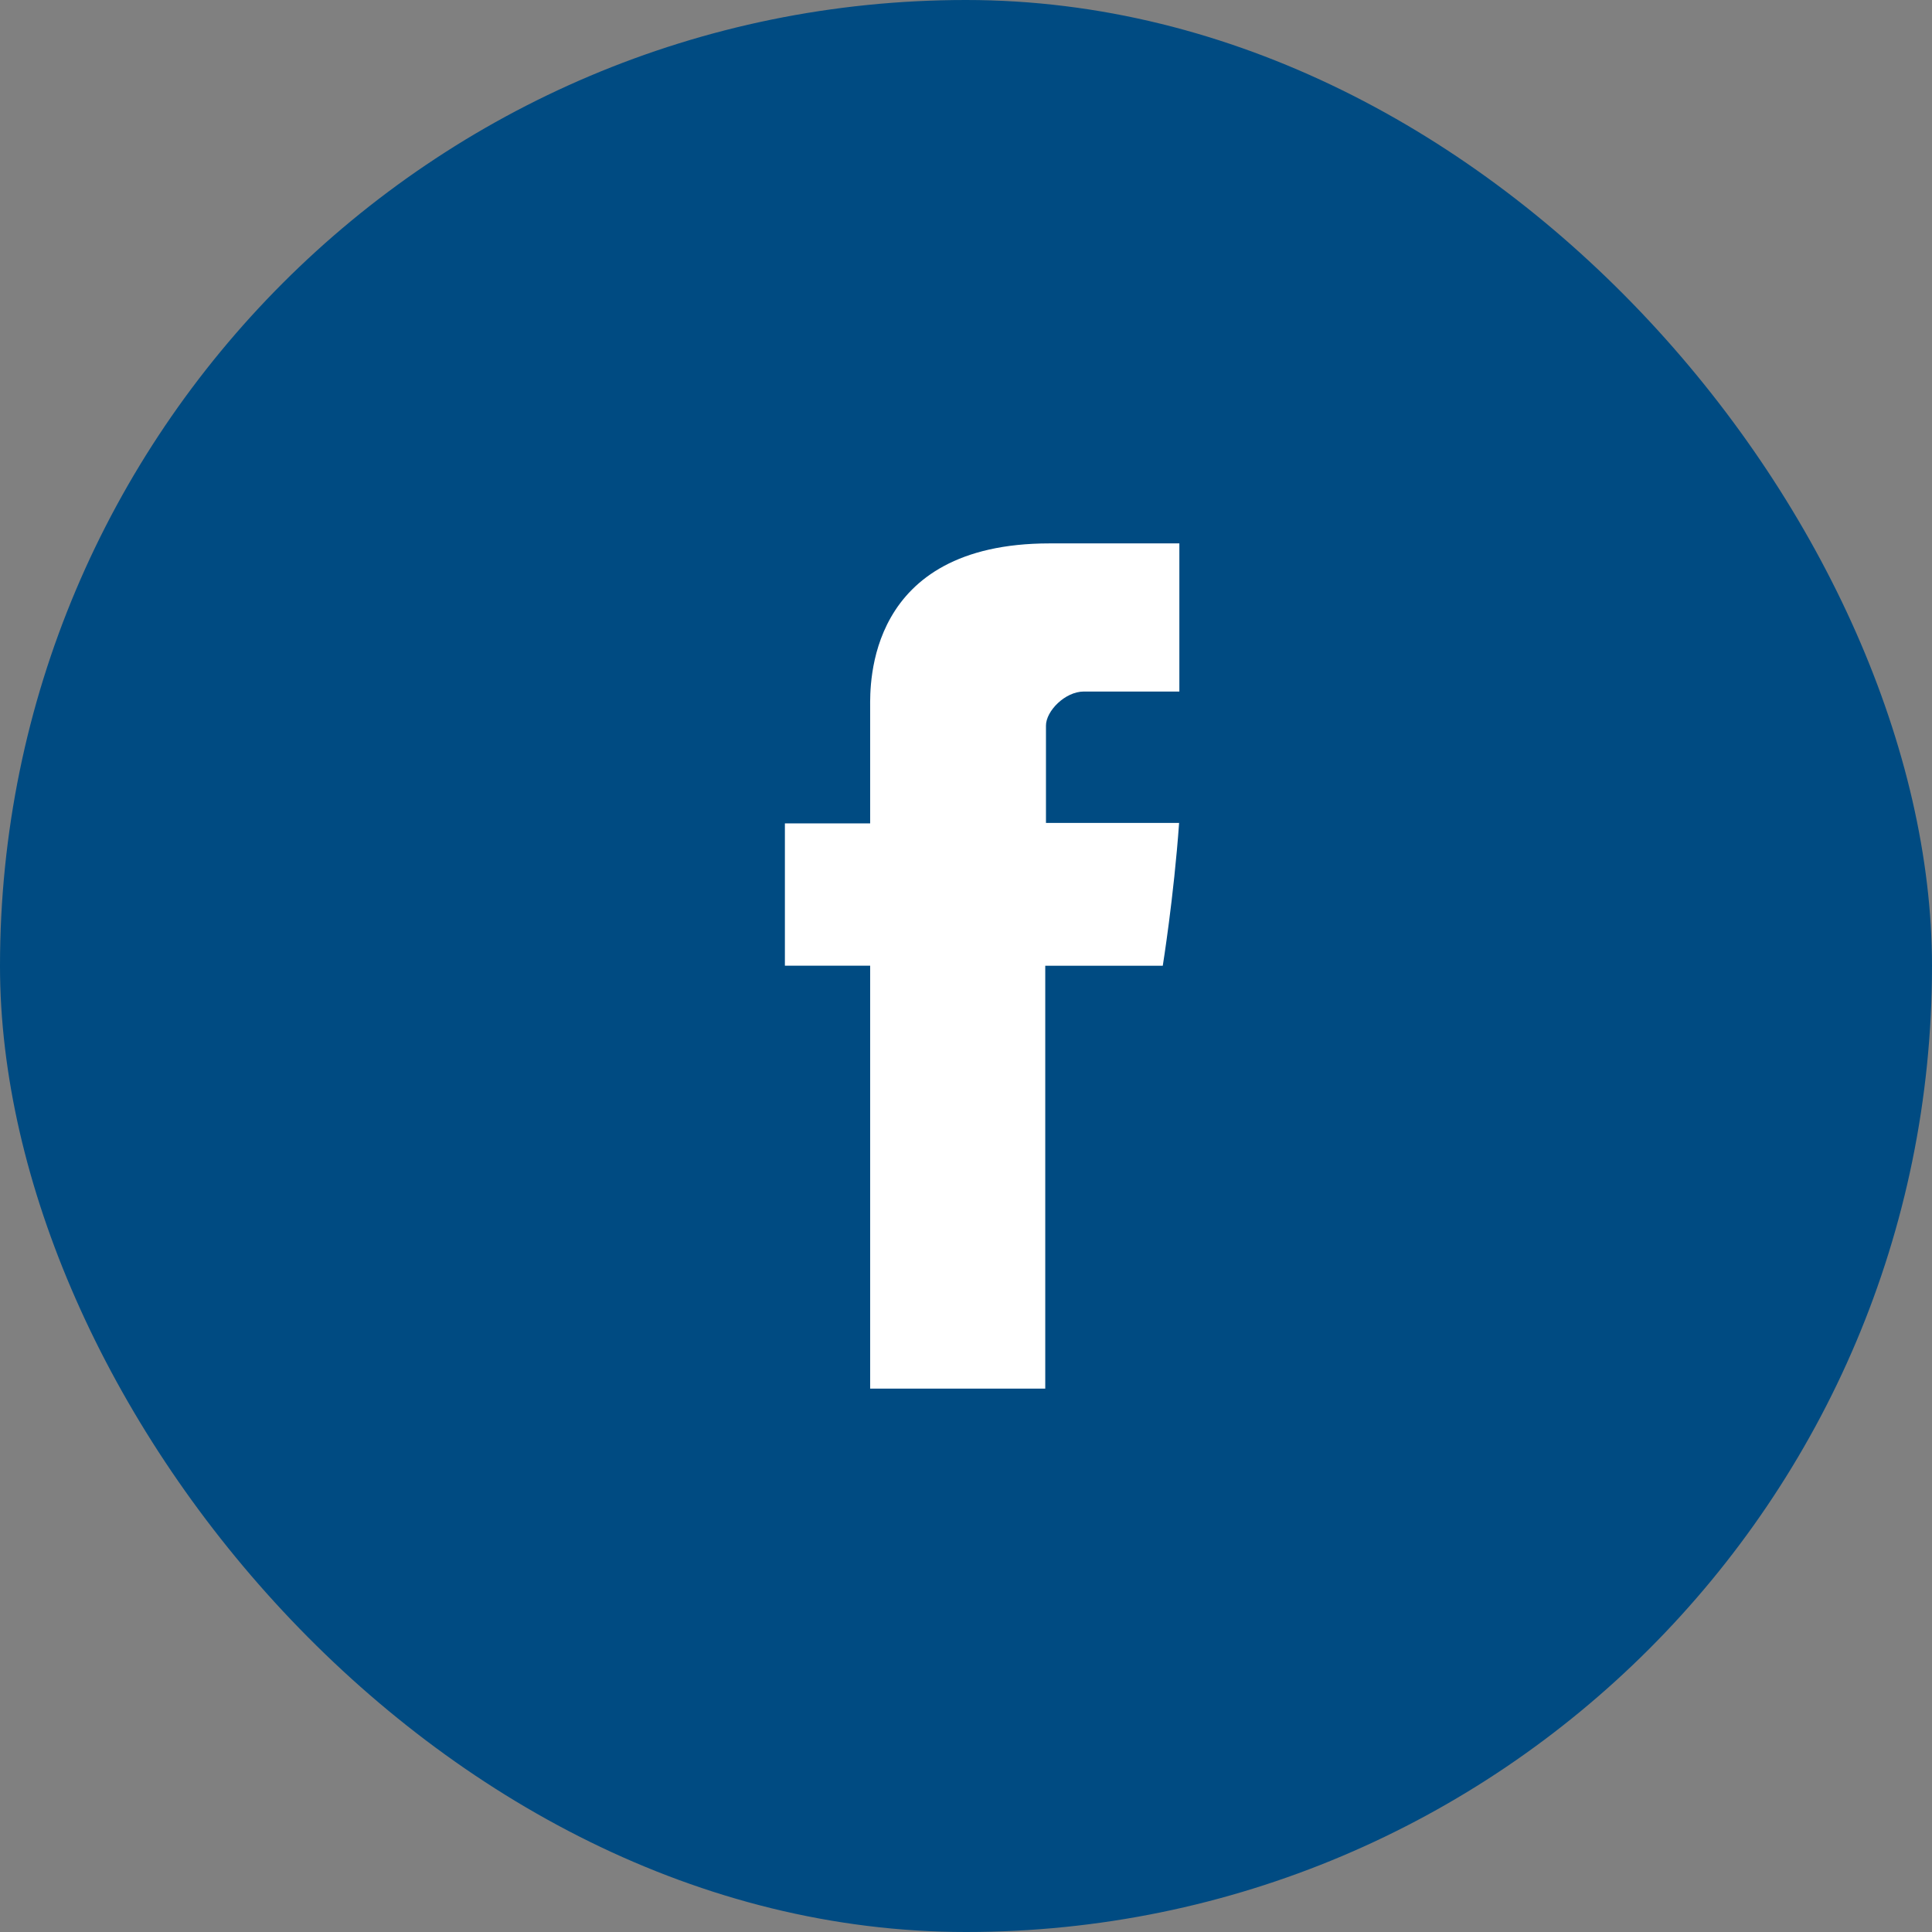 <svg xmlns="http://www.w3.org/2000/svg" width="46" height="46" viewBox="0 0 46 46" fill="none">
  <rect x="0" y="0" width="46" height="46" fill="#808080" stroke="none"/>
  <rect width="46" height="46" rx="23" fill="#004B82"/>
  <path d="M20.718 16.835V19.605H18.688V22.993H20.718V33.062H24.887V22.994H27.685C27.685 22.994 27.947 21.37 28.074 19.593H24.904V17.276C24.904 16.93 25.358 16.465 25.807 16.465H28.08V12.938H24.991C20.614 12.938 20.718 16.328 20.718 16.835Z" fill="white"/>
</svg>